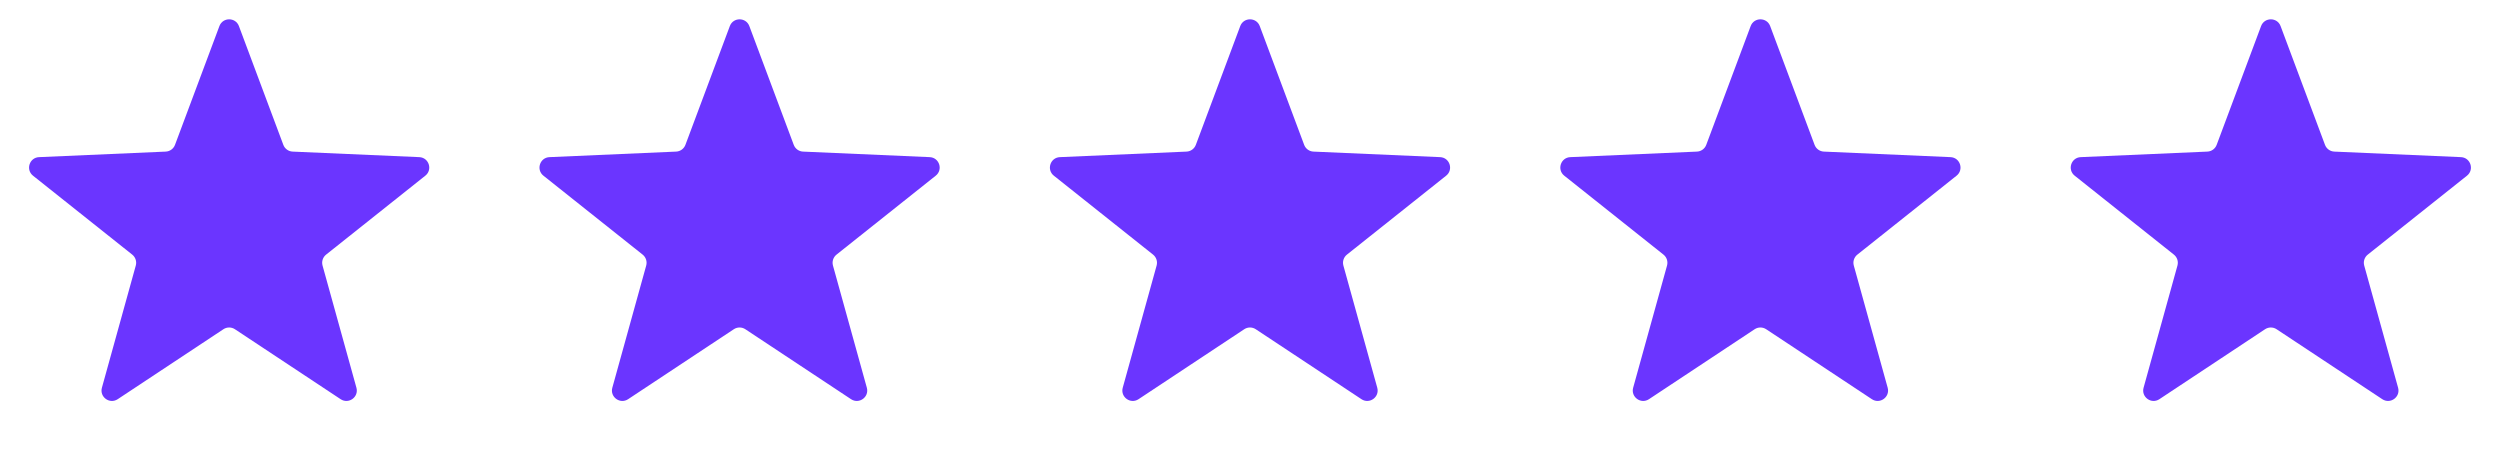 <svg xmlns="http://www.w3.org/2000/svg" width="720" height="132" viewBox="0 0 720 132" fill="none"><path d="M63.19 7.515C64.162 4.916 67.838 4.916 68.81 7.515L81.598 41.714C82.02 42.842 83.074 43.608 84.277 43.661L120.754 45.255C123.527 45.376 124.663 48.872 122.491 50.599L93.917 73.33C92.975 74.079 92.572 75.319 92.894 76.479L102.65 111.664C103.391 114.338 100.417 116.499 98.103 114.967L67.656 94.816C66.652 94.151 65.348 94.151 64.344 94.816L33.897 114.967C31.583 116.499 28.608 114.338 29.35 111.664L39.106 76.479C39.428 75.319 39.025 74.079 38.083 73.33L9.509 50.599C7.337 48.872 8.473 45.376 11.246 45.255L47.723 43.661C48.926 43.608 49.98 42.842 50.402 41.714L63.19 7.515Z" fill="#6B35FF"></path><path d="M210.19 7.515C211.162 4.916 214.838 4.916 215.81 7.515L228.598 41.714C229.02 42.842 230.074 43.608 231.277 43.661L267.754 45.255C270.527 45.376 271.663 48.872 269.491 50.599L240.917 73.33C239.975 74.079 239.572 75.319 239.894 76.479L249.65 111.664C250.391 114.338 247.417 116.499 245.103 114.967L214.656 94.816C213.652 94.151 212.348 94.151 211.344 94.816L180.897 114.967C178.583 116.499 175.609 114.338 176.35 111.664L186.106 76.479C186.428 75.319 186.025 74.079 185.083 73.33L156.509 50.599C154.337 48.872 155.473 45.376 158.246 45.255L194.723 43.661C195.926 43.608 196.98 42.842 197.402 41.714L210.19 7.515Z" fill="#6B35FF"></path><path d="M357.19 7.515C358.162 4.916 361.838 4.916 362.81 7.515L375.598 41.714C376.02 42.842 377.074 43.608 378.277 43.661L414.754 45.255C417.527 45.376 418.663 48.872 416.491 50.599L387.917 73.33C386.975 74.079 386.572 75.319 386.894 76.479L396.65 111.664C397.391 114.338 394.417 116.499 392.103 114.967L361.656 94.816C360.652 94.151 359.348 94.151 358.344 94.816L327.897 114.967C325.583 116.499 322.609 114.338 323.35 111.664L333.106 76.479C333.428 75.319 333.025 74.079 332.083 73.33L303.509 50.599C301.337 48.872 302.473 45.376 305.246 45.255L341.723 43.661C342.926 43.608 343.98 42.842 344.402 41.714L357.19 7.515Z" fill="#6B35FF"></path><path d="M504.19 7.515C505.162 4.916 508.838 4.916 509.81 7.515L522.598 41.714C523.02 42.842 524.074 43.608 525.277 43.661L561.754 45.255C564.527 45.376 565.663 48.872 563.491 50.599L534.917 73.33C533.975 74.079 533.572 75.319 533.894 76.479L543.65 111.664C544.391 114.338 541.417 116.499 539.103 114.967L508.656 94.816C507.652 94.151 506.348 94.151 505.344 94.816L474.897 114.967C472.583 116.499 469.609 114.338 470.35 111.664L480.106 76.479C480.428 75.319 480.025 74.079 479.083 73.33L450.509 50.599C448.337 48.872 449.473 45.376 452.246 45.255L488.723 43.661C489.926 43.608 490.98 42.842 491.402 41.714L504.19 7.515Z" fill="#6B35FF"></path><path d="M651.19 7.515C652.162 4.916 655.838 4.916 656.81 7.515L669.598 41.714C670.02 42.842 671.074 43.608 672.277 43.661L708.754 45.255C711.527 45.376 712.663 48.872 710.491 50.599L681.917 73.33C680.975 74.079 680.572 75.319 680.894 76.479L690.65 111.664C691.391 114.338 688.417 116.499 686.103 114.967L655.656 94.816C654.652 94.151 653.348 94.151 652.344 94.816L621.897 114.967C619.583 116.499 616.609 114.338 617.35 111.664L627.106 76.479C627.428 75.319 627.025 74.079 626.083 73.33L597.509 50.599C595.337 48.872 596.473 45.376 599.246 45.255L635.723 43.661C636.926 43.608 637.98 42.842 638.402 41.714L651.19 7.515Z" fill="#6B35FF"></path></svg>